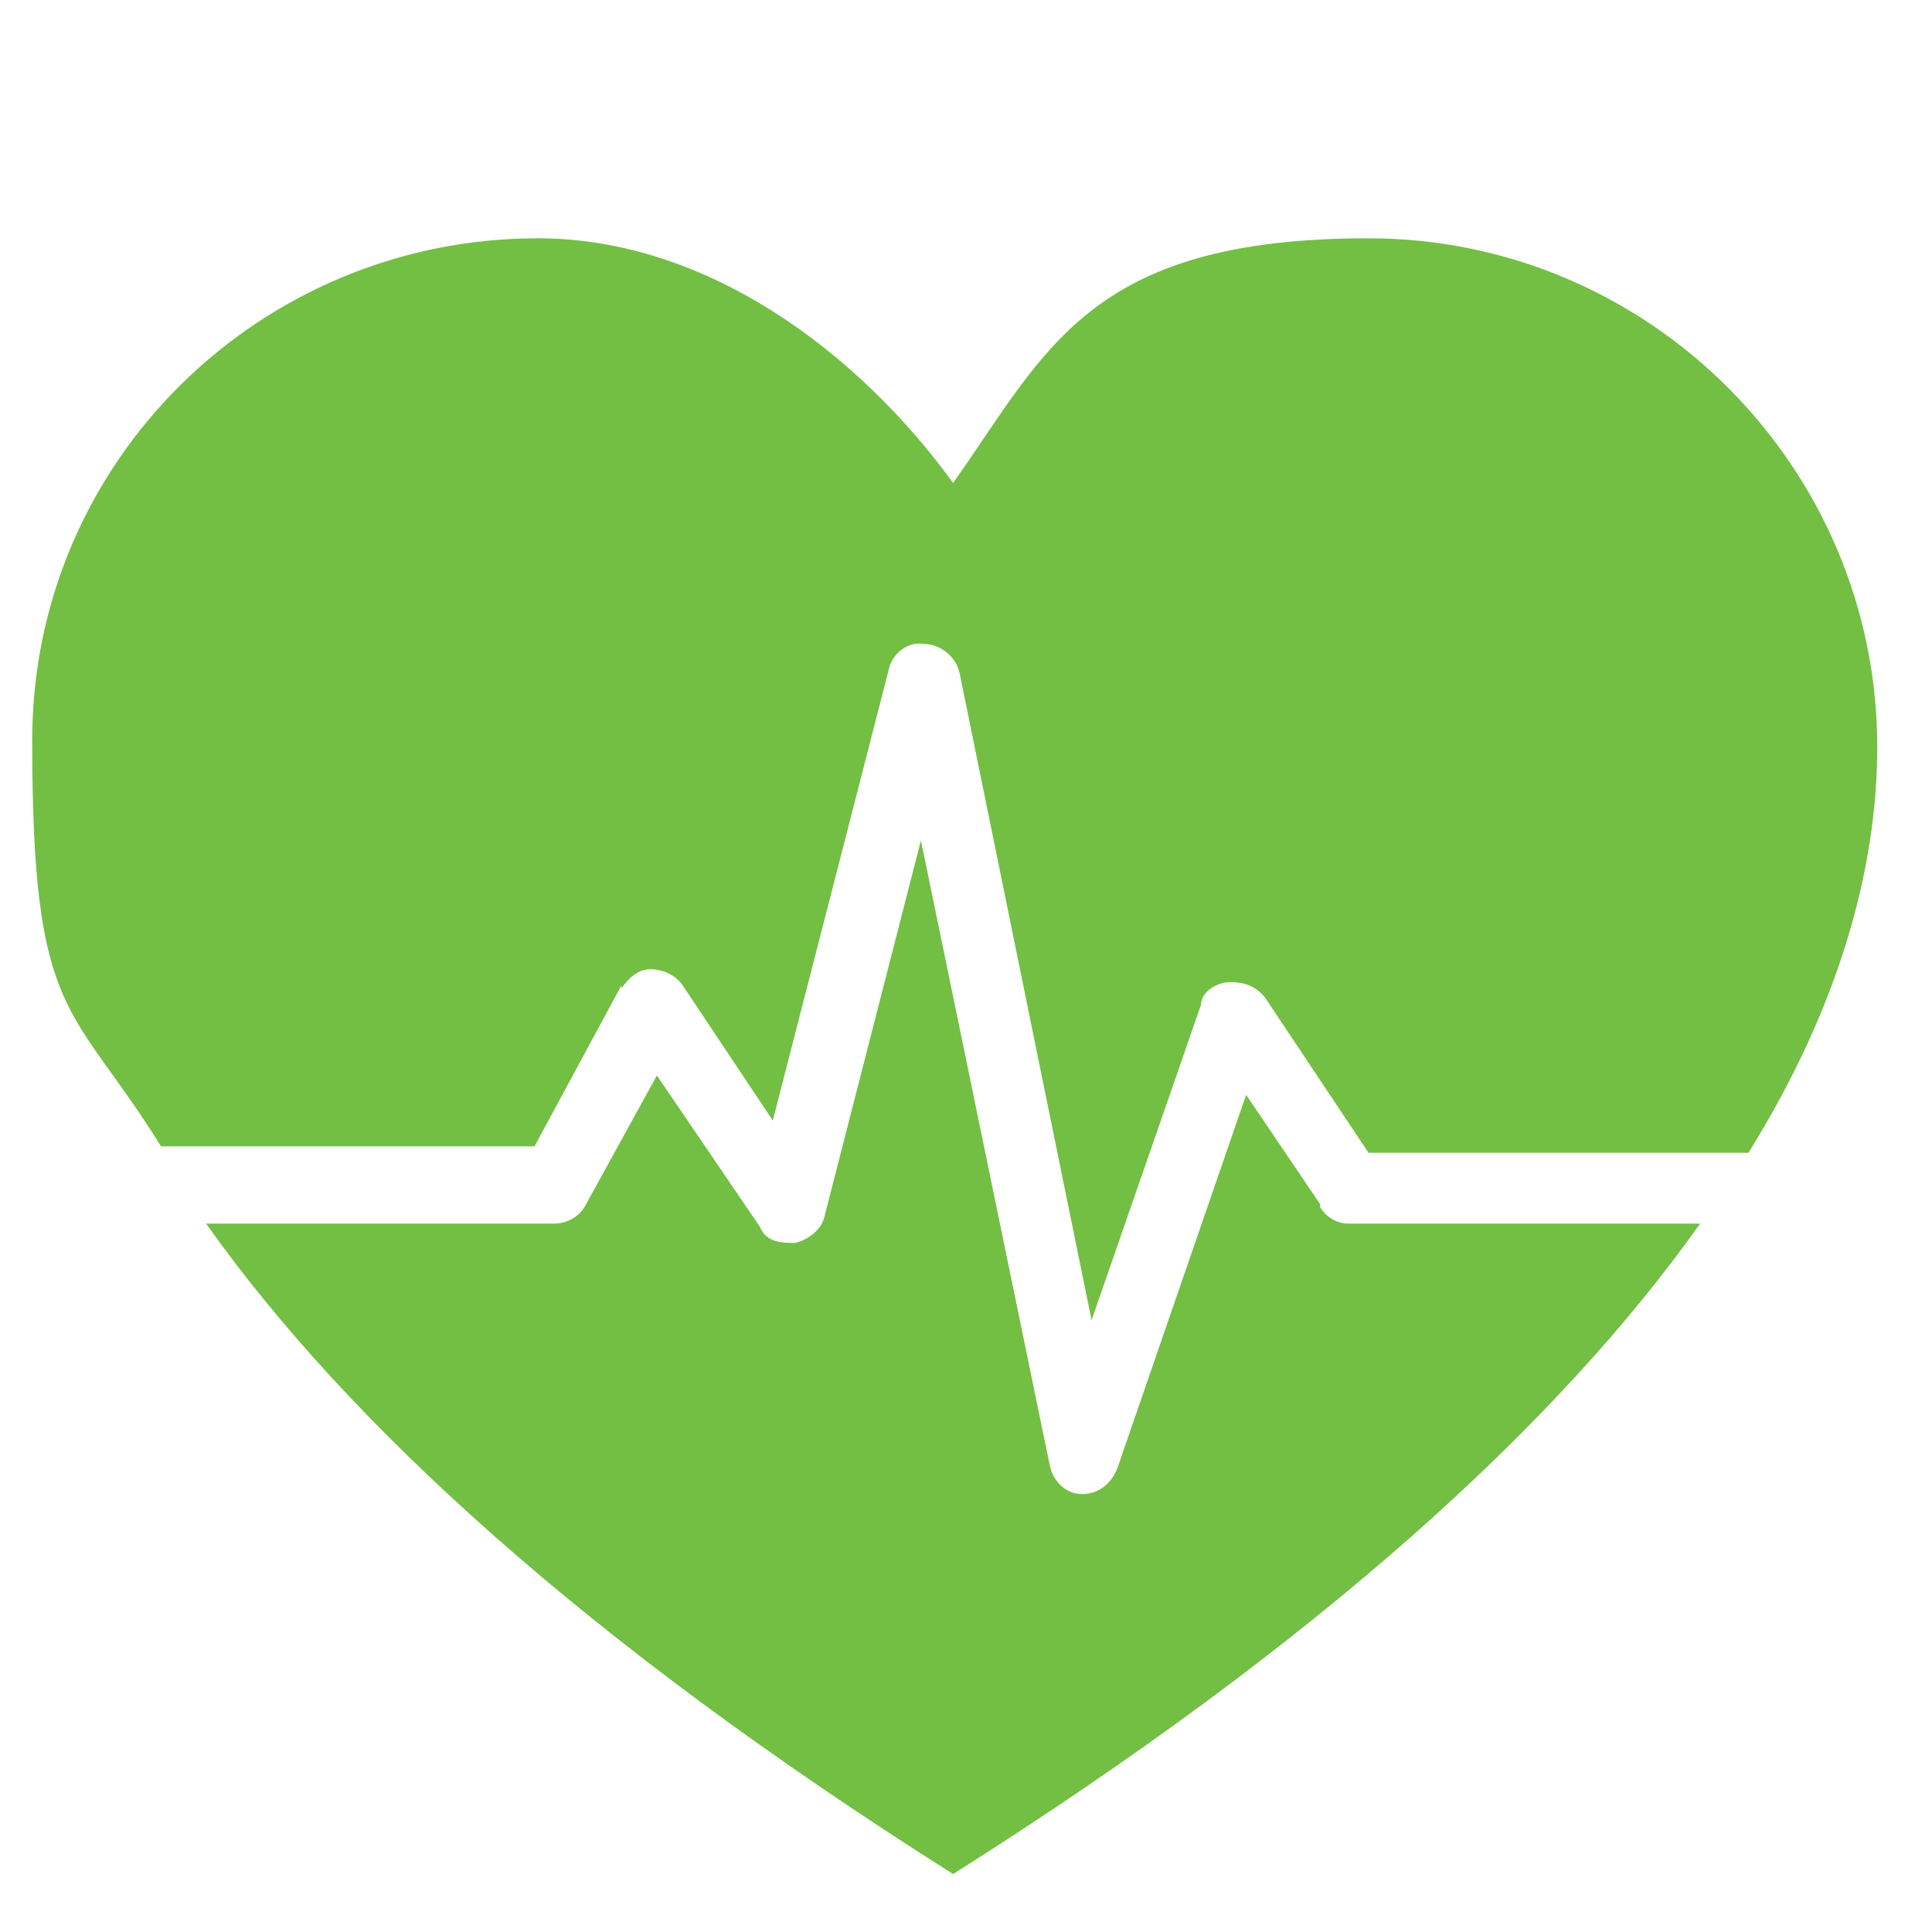 <?xml version="1.0" encoding="UTF-8"?>
<svg id="Layer_1" xmlns="http://www.w3.org/2000/svg" version="1.1" viewBox="0 0 60 60">
  <!-- Generator: Adobe Illustrator 29.0.1, SVG Export Plug-In . SVG Version: 2.1.0 Build 192)  -->
  <defs>
    <style>
      .st0 {
        fill: #72bf44;
      }
    </style>
  </defs>
  <g id="Layer_11" data-name="Layer_1">
    <g>
      <path class="st0" d="M19.3,30.7c.2-.3.5-.6.9-.6s.8.2,1,.5l2.8,4.2,3.6-14c.1-.5.6-.9,1.1-.8.5,0,1,.4,1.1.9l4.1,20.1,3.4-9.8c0-.4.5-.7.9-.7s.8.1,1.1.5l3.2,4.8h11.8c2.8-4.5,4-8.8,4-12.6,0-8.7-7.1-15.8-15.8-15.8s-10,3.5-12.9,7.6c-2.9-4-7.6-7.6-12.9-7.6-8.6,0-15.7,6.9-15.7,15.6s1.2,8.1,4,12.6h11.6l2.7-5h0Z"/>
      <path class="st0" d="M41,37.4l-2.3-3.4-4,11.6c-.2.5-.6.8-1.1.8s0,0,0,0c-.5,0-.9-.4-1-.9l-4-19.4-3,11.7c-.1.4-.5.7-.9.8-.4,0-.9,0-1.1-.5l-3.2-4.7-2.2,4c-.2.4-.6.6-1,.6H6.4c4.4,6.2,11.8,13,23.2,20.2,11.4-7.2,18.8-14,23.2-20.2h-10.9c-.4,0-.7-.2-.9-.5h0Z"/>
    </g>
  </g>
</svg>